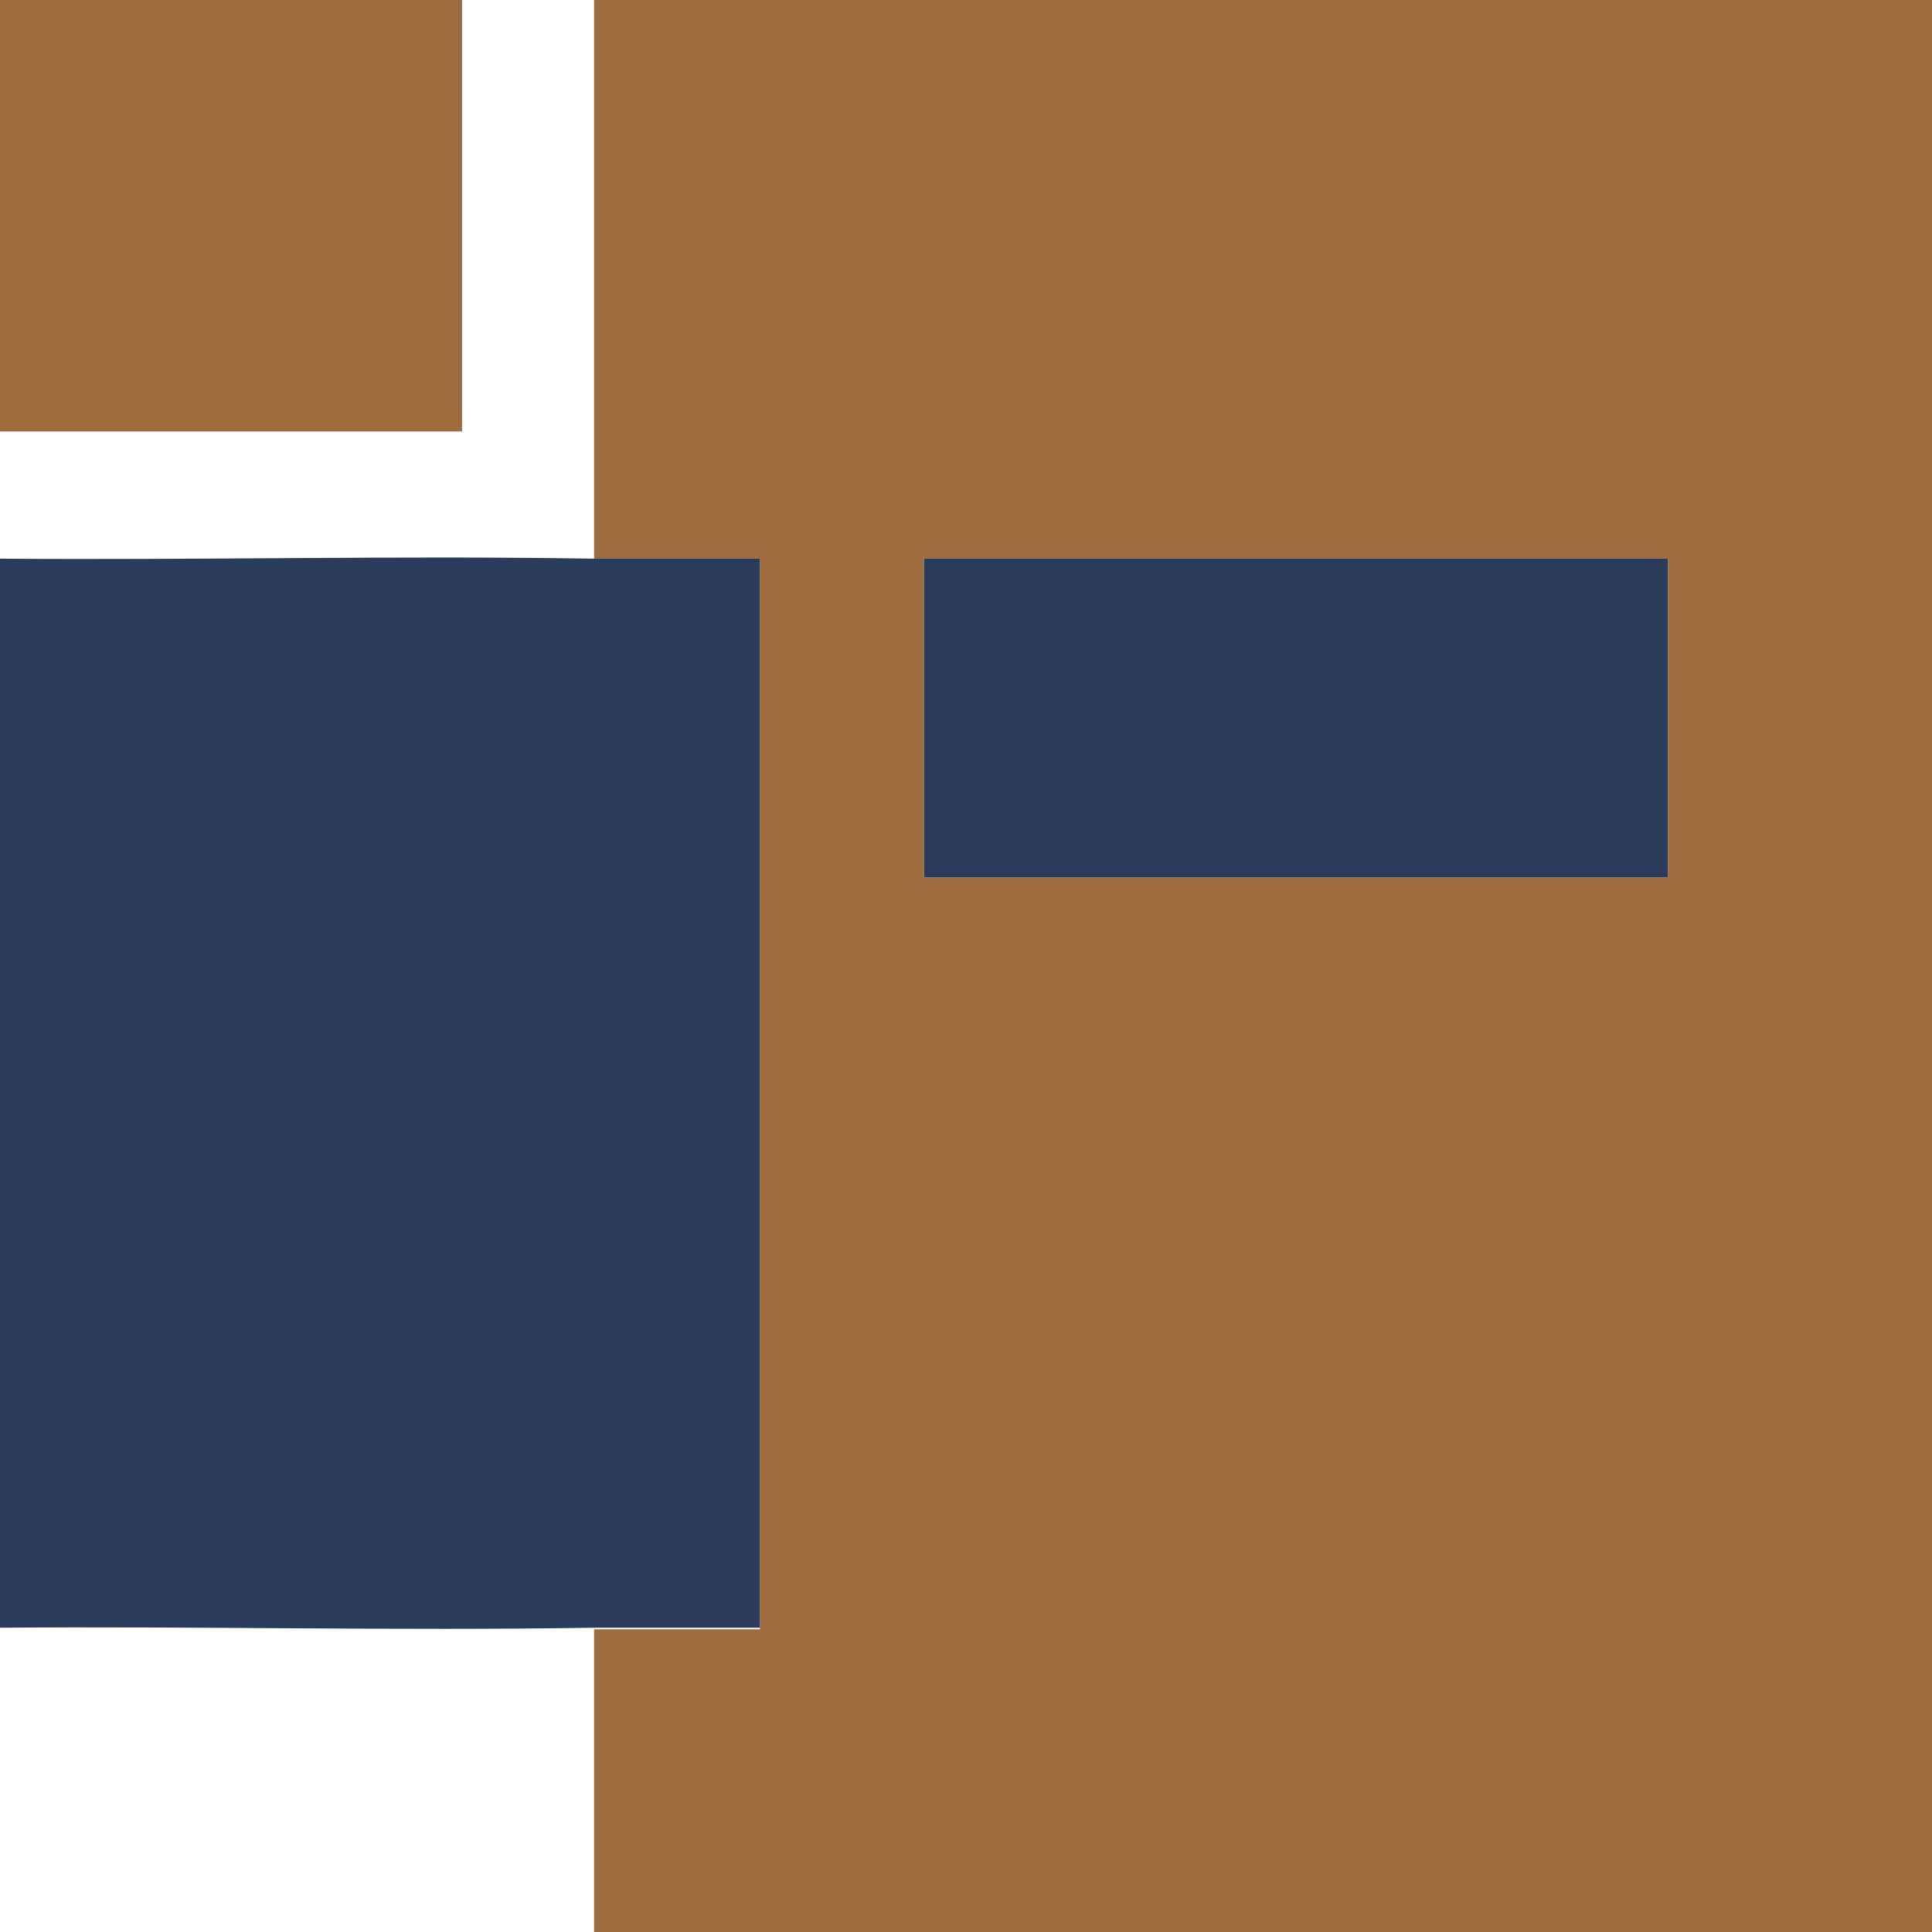 <?xml version="1.0" encoding="UTF-8"?>
<svg xmlns="http://www.w3.org/2000/svg" id="Calque_1" version="1.1" viewBox="0 0 120 120">
  <defs>
    <style>
      .st0 {
        fill: #2a3b5c;
      }

      .st1 {
        fill: #9e6d3f;
      }
    </style>
  </defs>
  <path class="st1" d="M36.9,0h83.1v120H36.9v-18.8c3.4,0,6.9,0,10.3,0V34.7c-3.4,0-6.8,0-10.3,0V0ZM57.4,34.7v19.8h46.2v-19.8h-46.2Z"></path>
  <path class="st0" d="M36.9,34.7c3.4,0,6.9,0,10.3,0v66.4c-3.4,0-6.8,0-10.3,0-12.3.2-24.6-.1-36.9,0V34.7c12.3.1,24.6-.2,36.9,0Z"></path>
  <rect class="st1" x="0" y="0" width="28.7" height="26.8"></rect>
  <rect class="st0" x="57.4" y="34.7" width="46.2" height="19.8"></rect>
</svg>
